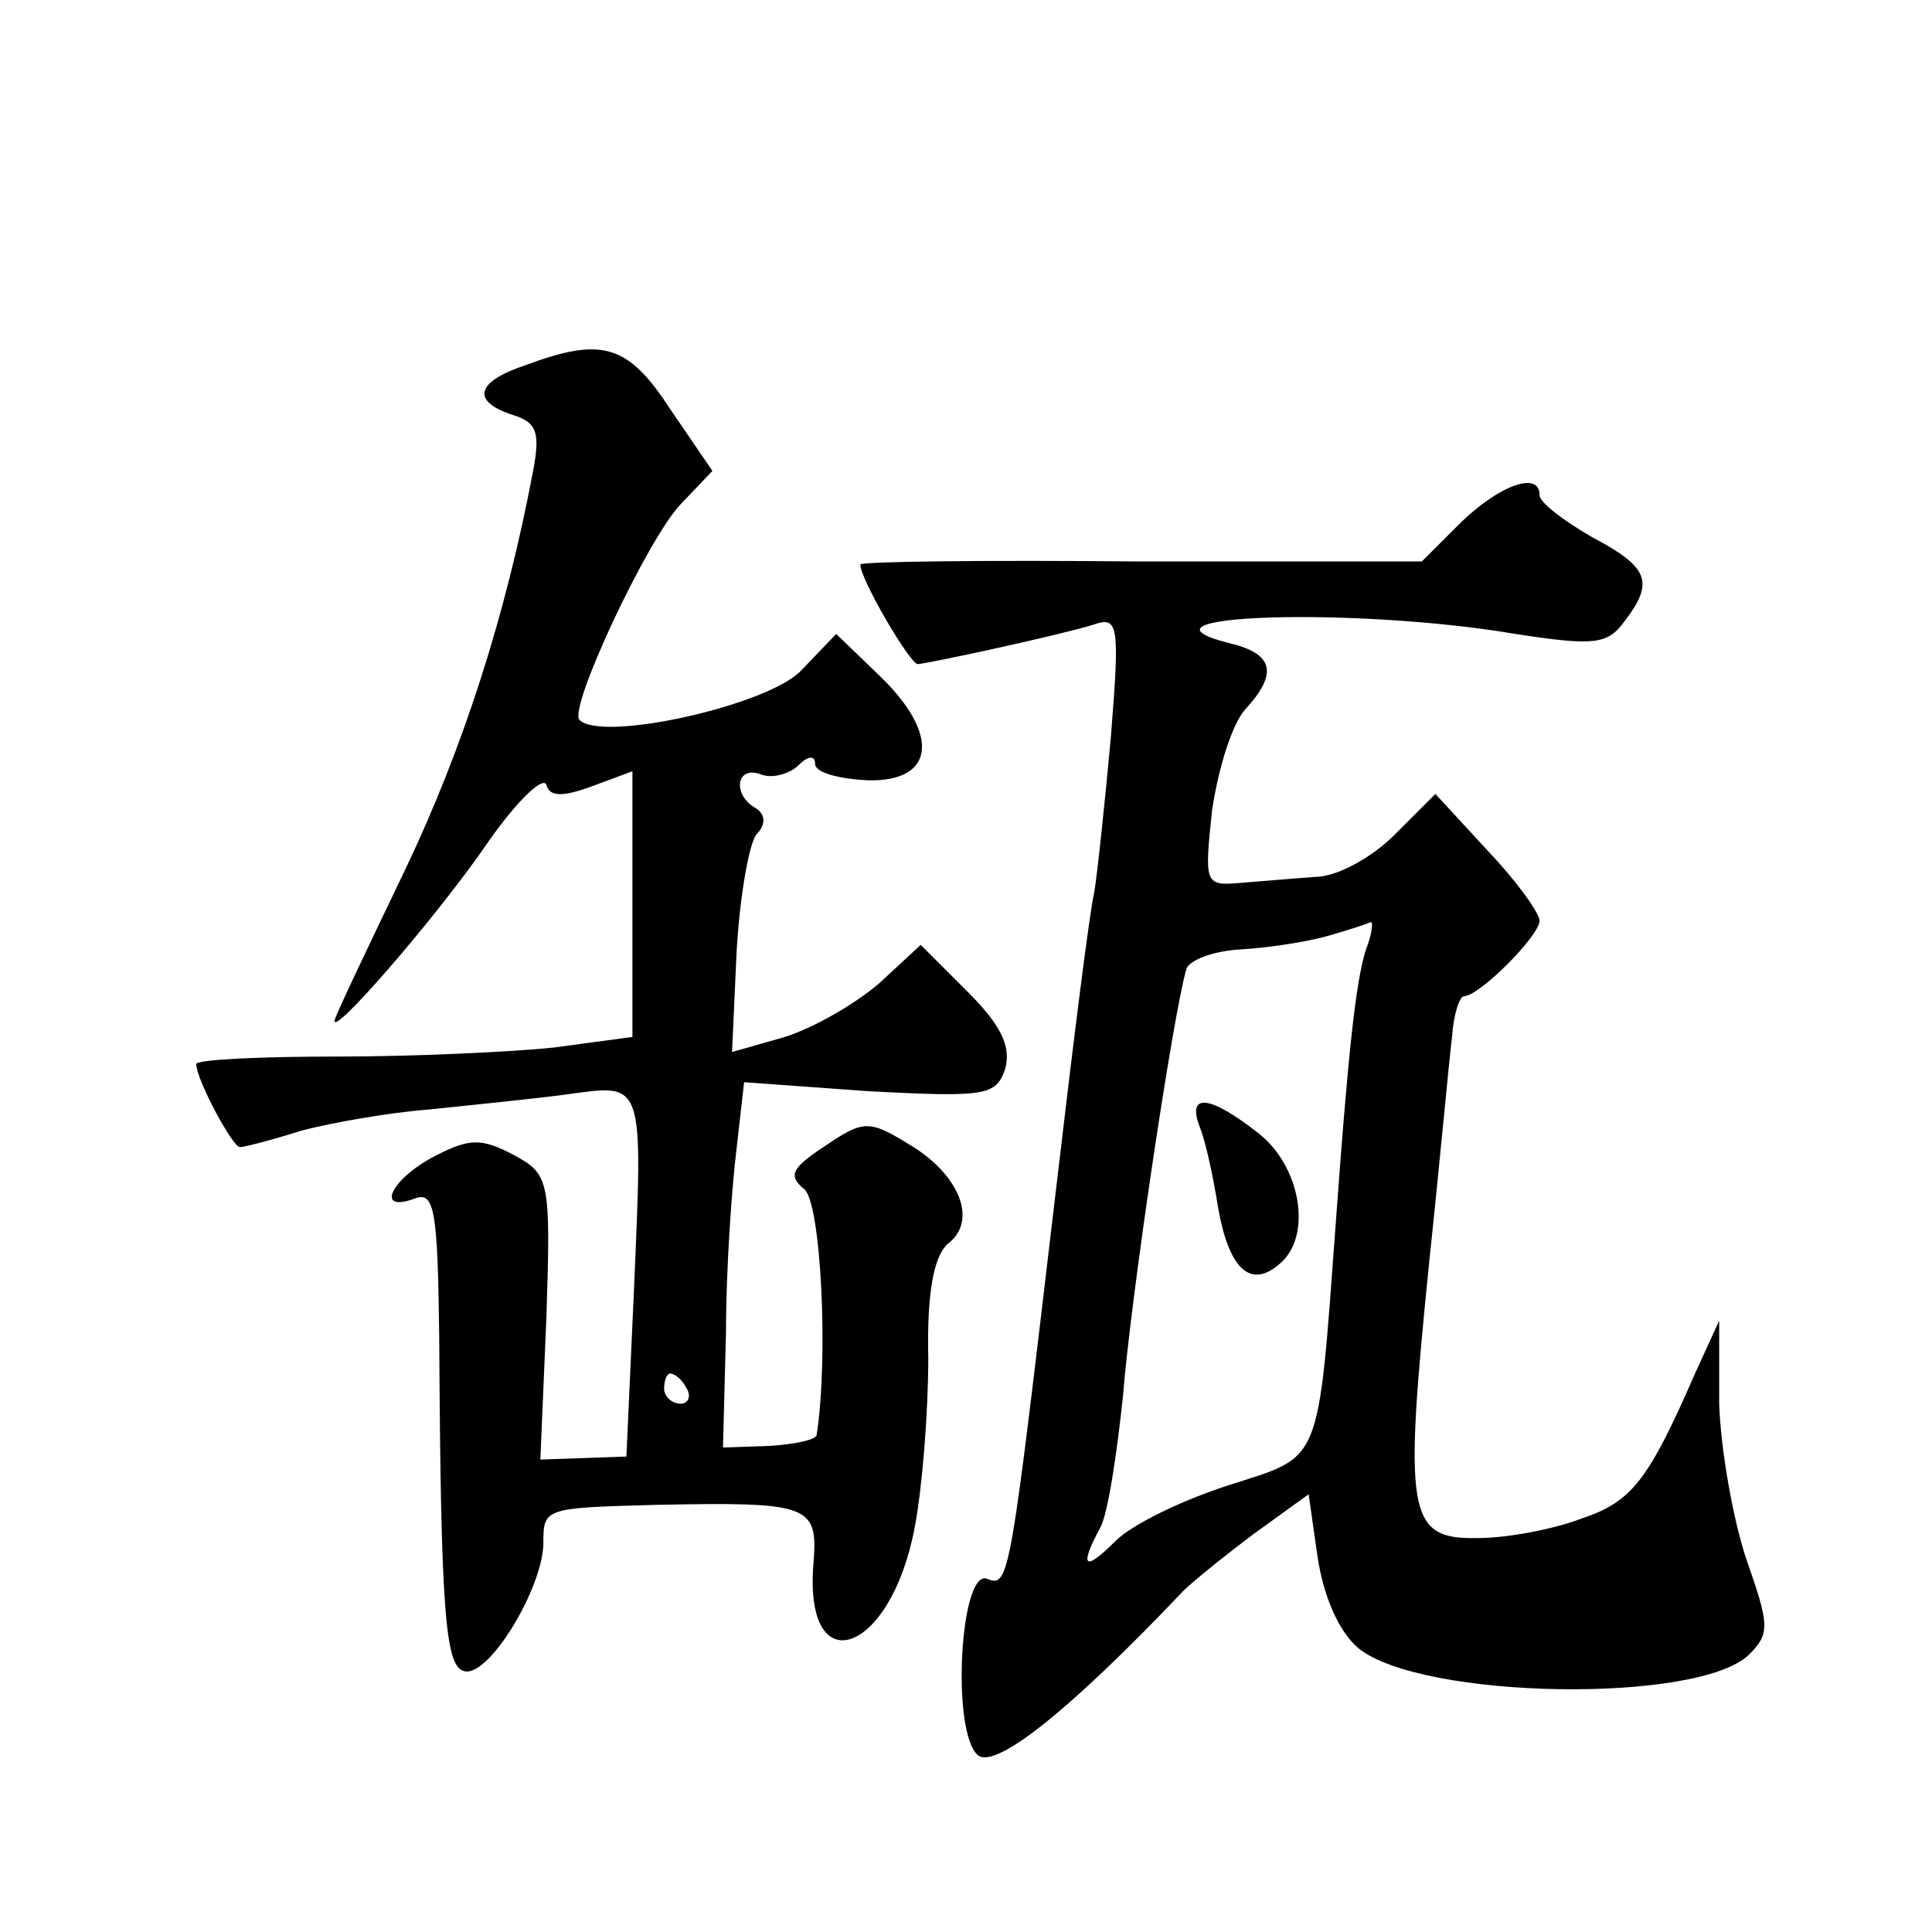 <?xml version="1.0" standalone="no"?>
<!DOCTYPE svg PUBLIC "-//W3C//DTD SVG 20010904//EN"
 "http://www.w3.org/TR/2001/REC-SVG-20010904/DTD/svg10.dtd">
<svg version="1.0" xmlns="http://www.w3.org/2000/svg"
 width="128pt" height="128pt" viewBox="0 0 128 128"
 preserveAspectRatio="xMidYMid meet">
<g transform="translate(0,128) scale(0.1,-0.1)"
fill="#0" stroke="none">
<path d="M348 1038 c-33 -11 -36 -24 -8 -33 16 -5 18 -12 13 -38 -18 -95 -46 -182
-84 -262 -24 -50 -45 -94 -47 -100 -6 -17 68 68 102 118 19 27 36 43 38 37 2 -8
11 -8 30 -1 l27 10 0 -88 0 -88 -52 -7 c-28 -3 -94 -6 -144 -6 -51 0 -93 -2 -93
-5 0 -10 24 -55 29 -55 3 0 22 5 41 11 19 5 58 12 85 14 28 3 69 7 91 10 51 7 50
10 44 -130 l-5 -110 -28 -1 -29 -1 4 94 c3 92 2 95 -22 108 -21 11 -29 11 -52 -1
-29 -15 -40 -38 -13 -28 13 5 15 -9 16 -92 1 -181 4 -217 16 -221 16 -6 53 55 53
85 0 23 1 23 75 25 101 2 107 0 104 -38 -7 -81 51 -62 67 23 5 26 9 76 9 112 -1
45 4 68 13 76 20 15 8 46 -26 66 -26 16 -30 16 -55 -1 -23 -15 -25 -20 -14 -29
11 -10 16 -112 8 -163 -1 -3 -15 -6 -32 -7 l-30 -1 2 77 c0 42 4 97 7 121 l5 44
83 -6 c77 -4 84 -3 90 15 4 15 -3 29 -25 51 l-31 31 -27 -25 c-16 -14 -44 -30 -63
-36 l-35 -10 3 66 c2 36 8 71 13 78 7 7 6 14 -1 18 -15 9 -12 28 4 22 7 -3 19 0
25 6 6 6 11 7 11 1 0 -6 16 -10 35 -11 45 -1 48 31 7 70 l-28 27 -23 -24 c-21 -23
-132 -48 -147 -33 -8 7 45 120 67 143 l21 22 -28 41 c-28 43 -45 48 -96 29z m107
-678 c3 -5 1 -10 -4 -10 -6 0 -11 5 -11 10 0 6 2 10 4 10 3 0 8 -4 11 -10z M968
934 l-26 -26 -186 0 c-102 1 -186 0 -186 -2 0 -10 33 -66 38 -66 10 1 93 19 116
26 17 6 18 1 12 -74 -4 -44 -9 -91 -11 -103 -3 -12 -14 -100 -25 -194 -31 -262
-31 -267 -46 -261 -18 7 -24 -102 -6 -117 12 -9 61 30 136 109 6 6 27 23 47 38
l36 26 6 -42 c4 -26 14 -49 27 -60 42 -34 226 -37 259 -4 14 14 13 20 -2 63 -9
27 -17 73 -18 103 l0 55 -16 -35 c-31 -71 -42 -85 -75 -96 -18 -7 -49 -13 -69 -13
-47 -1 -49 16 -32 184 7 66 13 132 15 148 1 15 5 27 8 27 10 0 50 40 50 50 0 5
-15 26 -34 46 l-35 38 -27 -27 c-15 -15 -38 -28 -53 -28 -14 -1 -37 -3 -50 -4 -23
-2 -23 0 -18 48 4 27 13 57 22 67 22 24 19 37 -11 44 -74 19 84 24 190 6 52 -8
61 -7 72 8 20 26 17 36 -21 56 -19 11 -35 23 -35 28 0 16 -26 7 -52 -18z m-63 -283
c-7 -22 -12 -71 -20 -181 -12 -163 -9 -154 -71 -174 -31 -10 -64 -26 -75 -37 -21
-21 -24 -17 -10 9 5 9 11 49 15 87 5 64 33 252 42 283 2 6 18 12 36 13 18 1 44
5 58 9 14 4 26 8 28 9 2 1 1 -8 -3 -18z M795 533 c4 -10 9 -34 12 -53 7 -40 21
-54 40 -38 23 18 15 65 -13 87 -33 26 -48 27 -39 4z"/>
</g>
</svg>
